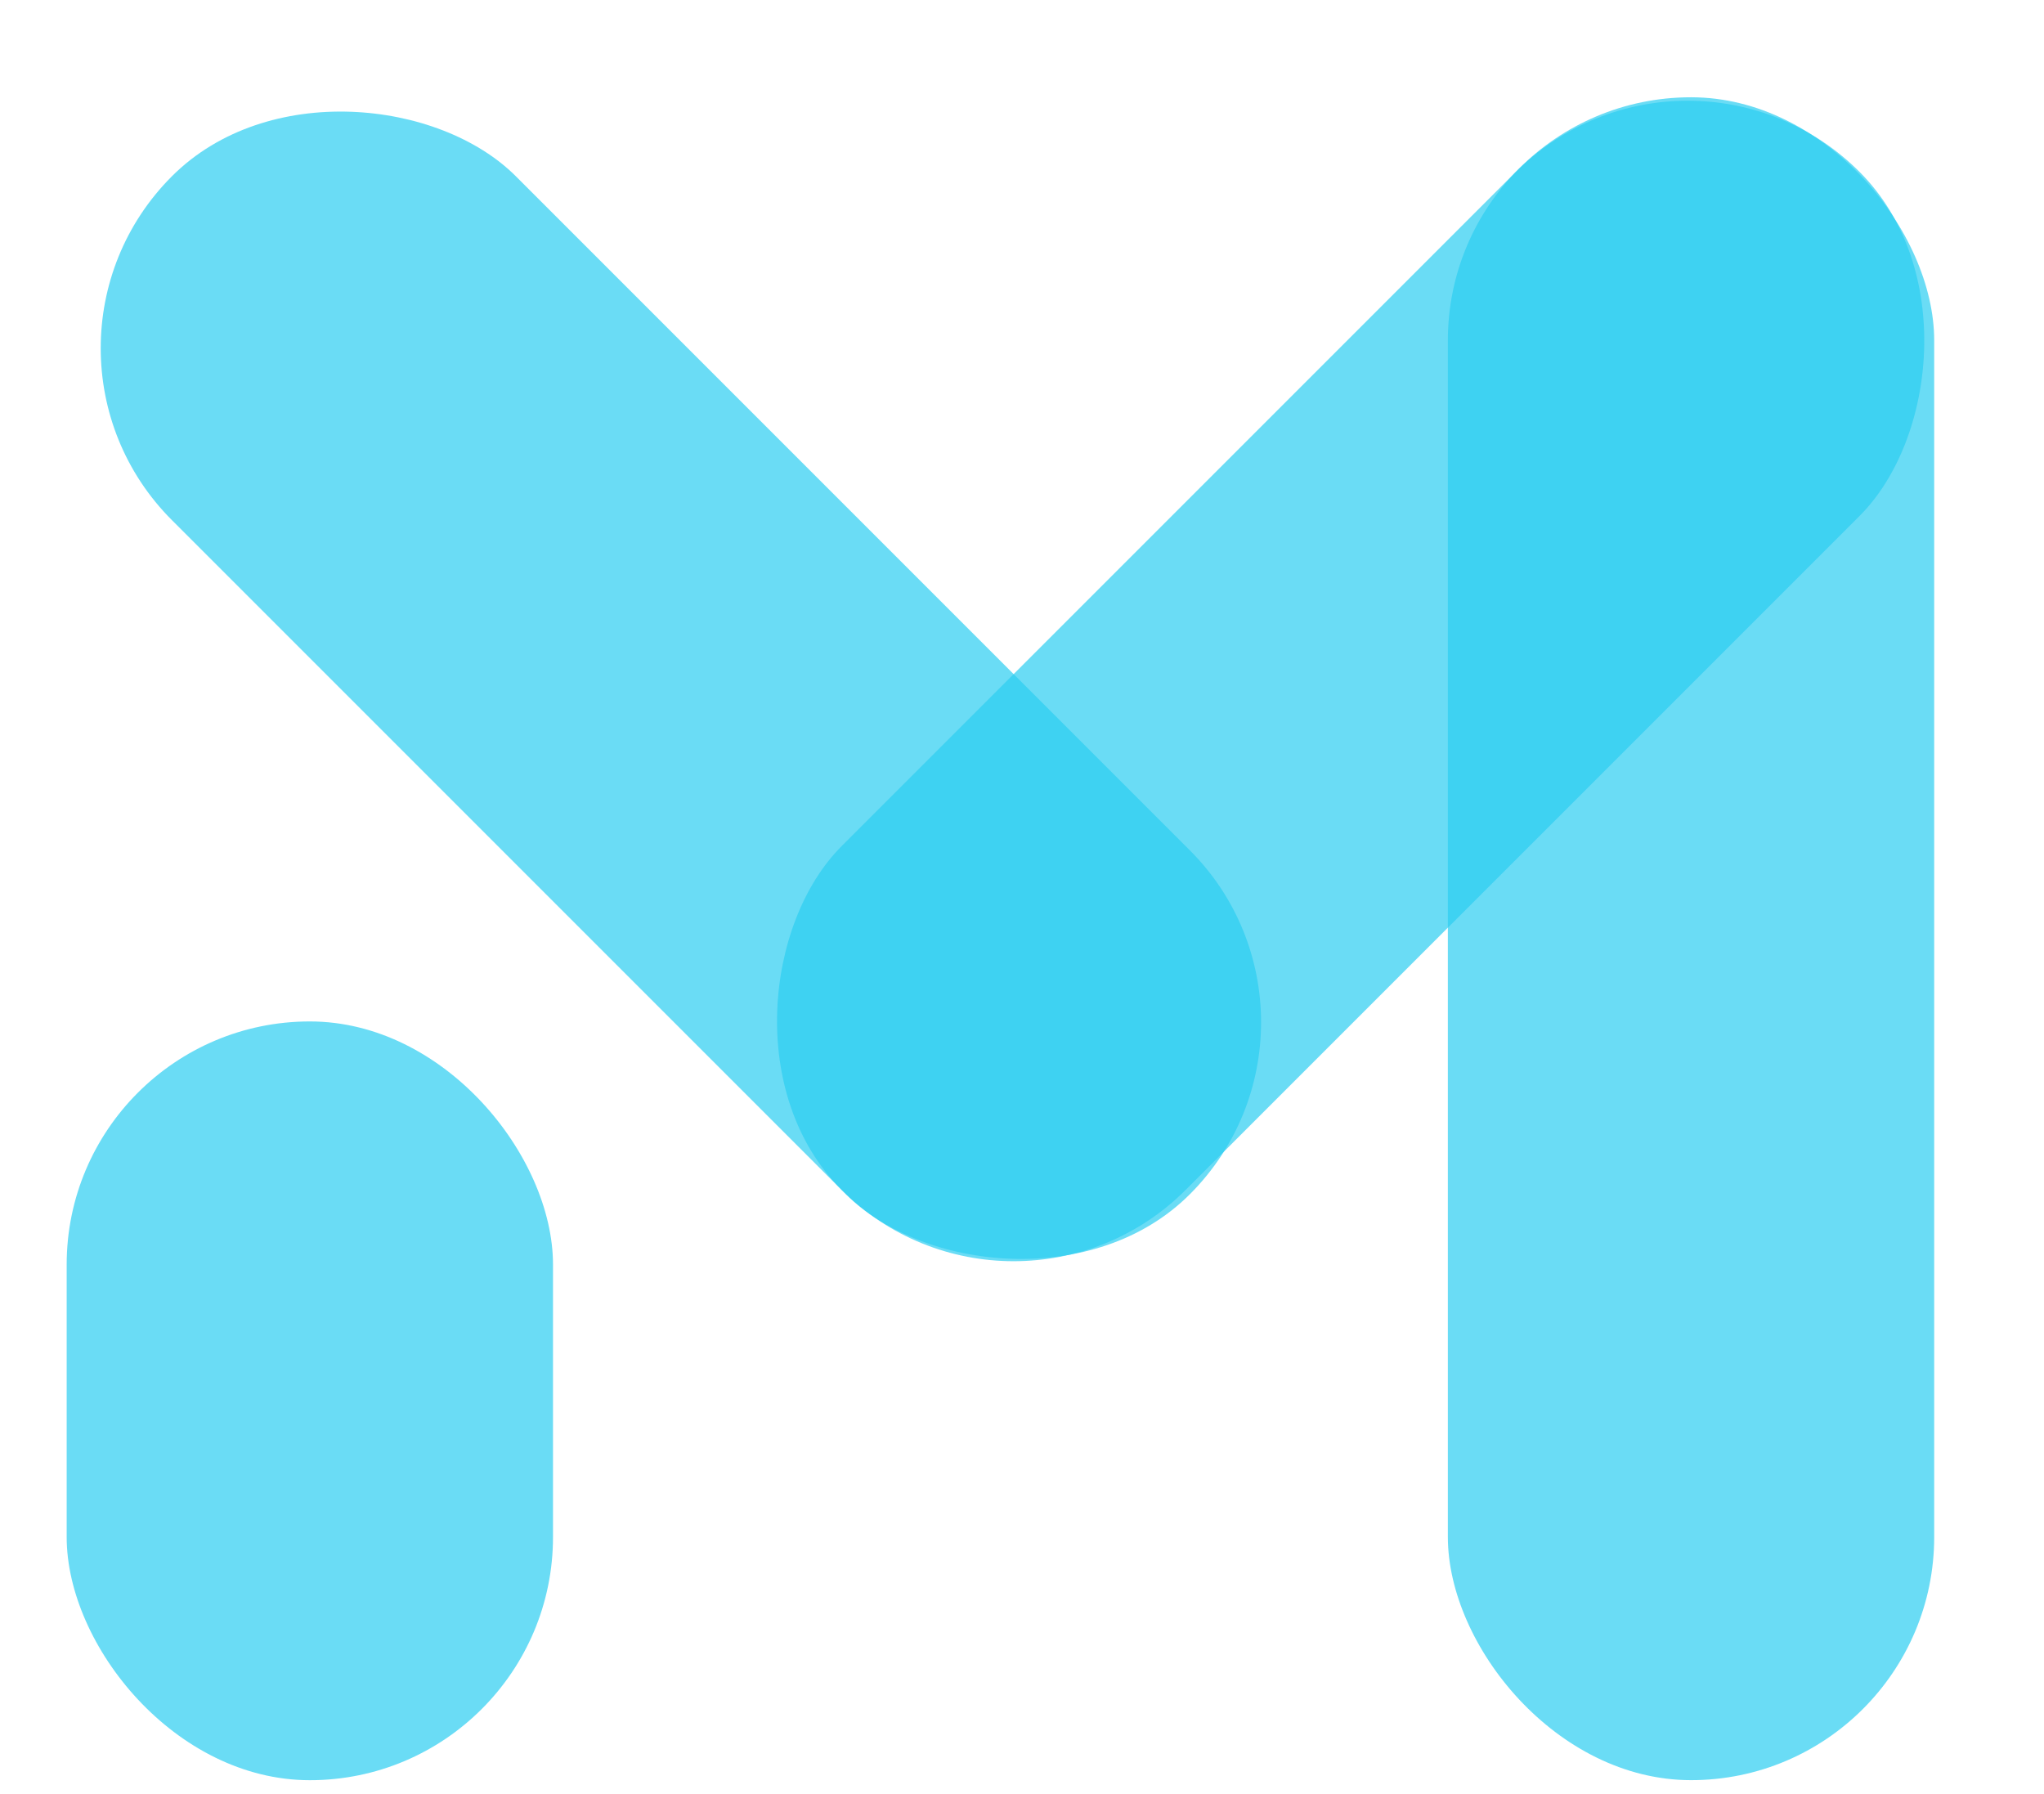 <svg xmlns="http://www.w3.org/2000/svg" width="147" height="129" fill="none" viewBox="0 0 147 129">
  <rect width="34.976" height="121.017" x="104.127" y="6.995" fill="#2BCEF1" fill-opacity=".7" rx="17.488"/>
  <rect width="34.976" height="54.563" x="4.795" y="73.452" fill="#2BCEF1" fill-opacity=".7" rx="17.488"/>
  <rect width="34.976" height="103.529" y="25.039" fill="#2BCEF1" fill-opacity=".7" rx="17.488" transform="rotate(-45 0 25.04)"/>
  <rect width="34.976" height="103.529" x="121.373" fill="#2BCEF1" fill-opacity=".7" rx="17.488" transform="rotate(45 121.373 0)"/>
</svg>
